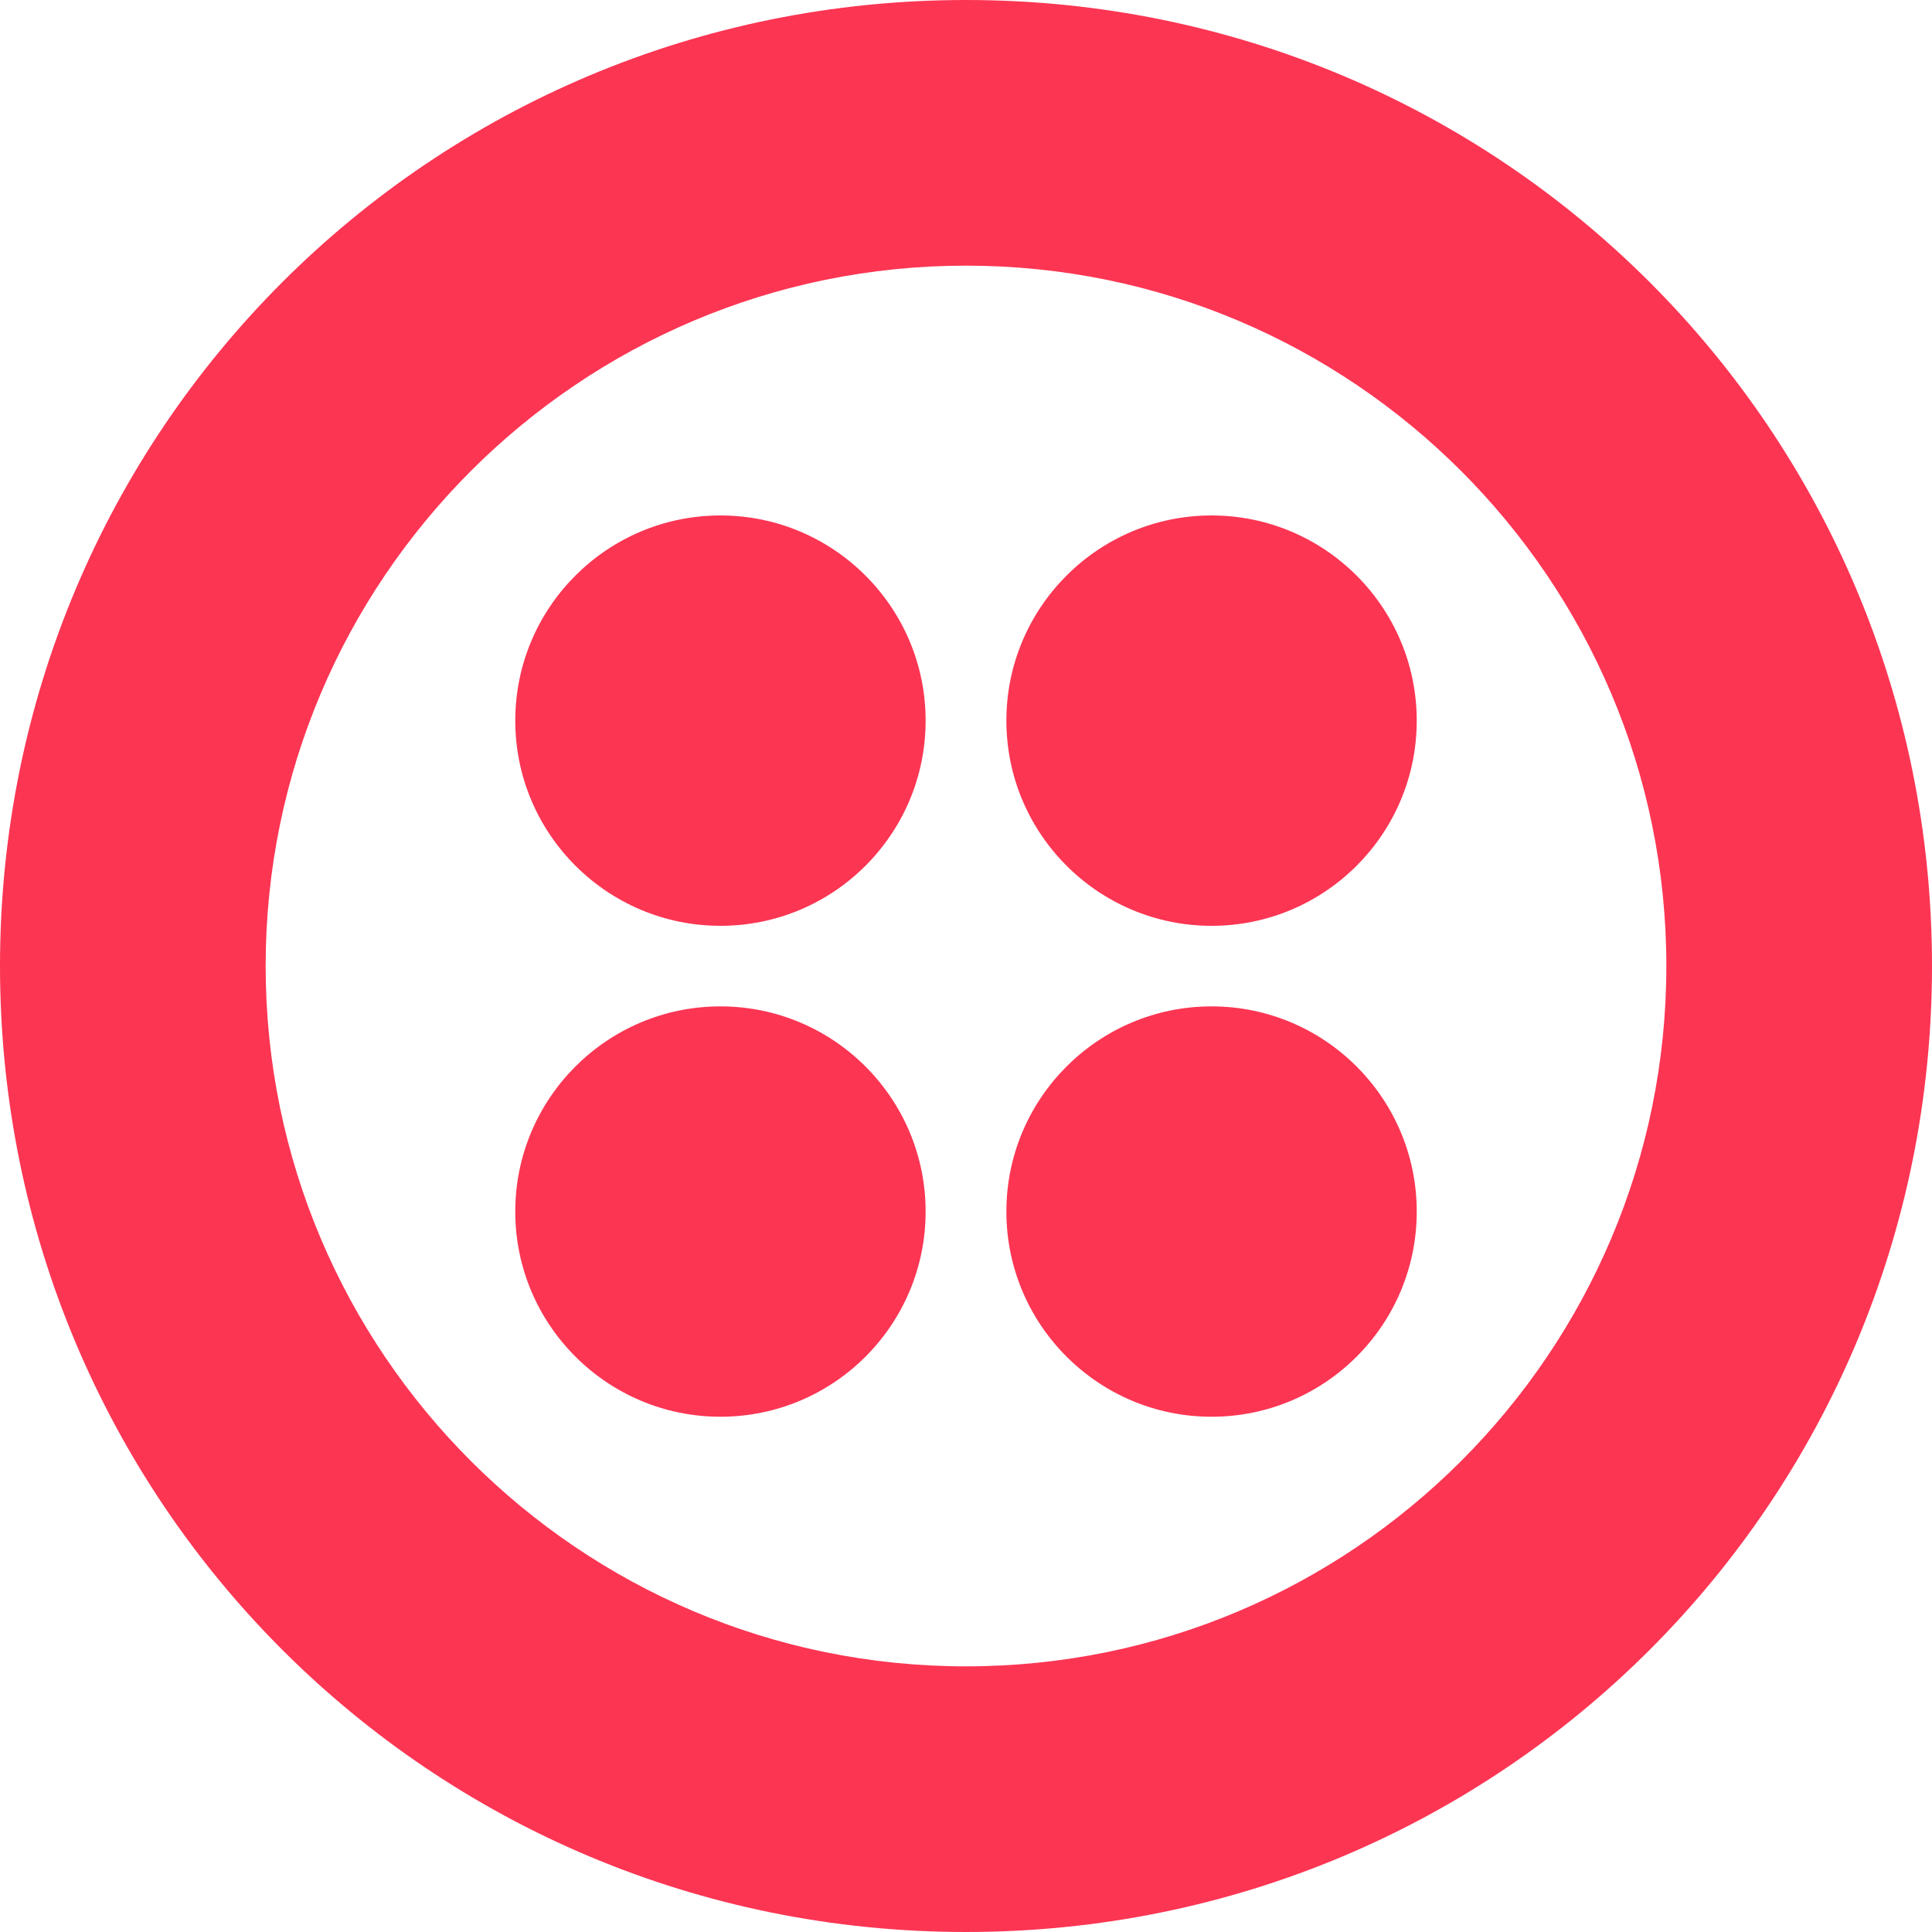 <?xml version="1.0" encoding="UTF-8"?><svg id="Layer_1" xmlns="http://www.w3.org/2000/svg" width="100" height="100" xmlns:xlink="http://www.w3.org/1999/xlink" viewBox="0 0 100 100"><defs><clipPath id="clippath"><rect width="100" height="100" fill="none"/></clipPath></defs><g clip-path="url(#clippath)" fill="none"><path d="m50,0C22.29,0,0,22.29,0,50s22.29,50,50,50,50-22.29,50-50S77.71,0,50,0Zm0,86.25c-20,0-36.25-16.25-36.25-36.25S30,13.75,50,13.75s36.25,16.25,36.25,36.25-16.25,36.25-36.25,36.25Z" fill="#fc3553"/><path d="m37.29,47.92c5.87,0,10.62-4.76,10.62-10.62s-4.76-10.62-10.62-10.62-10.62,4.76-10.62,10.62,4.76,10.62,10.62,10.62Z" fill="#fc3553"/><path d="m62.71,47.92c5.87,0,10.62-4.76,10.62-10.62s-4.76-10.62-10.62-10.62-10.62,4.76-10.62,10.62,4.76,10.62,10.62,10.62Z" fill="#fc3553"/><path d="m37.29,73.33c5.87,0,10.62-4.76,10.62-10.62s-4.76-10.62-10.62-10.62-10.62,4.76-10.62,10.62,4.76,10.62,10.62,10.62Z" fill="#fc3553"/><path d="m62.71,73.33c5.87,0,10.62-4.76,10.62-10.62s-4.76-10.62-10.62-10.62-10.62,4.76-10.62,10.62,4.76,10.62,10.62,10.62Z" fill="#fc3553"/></g></svg>